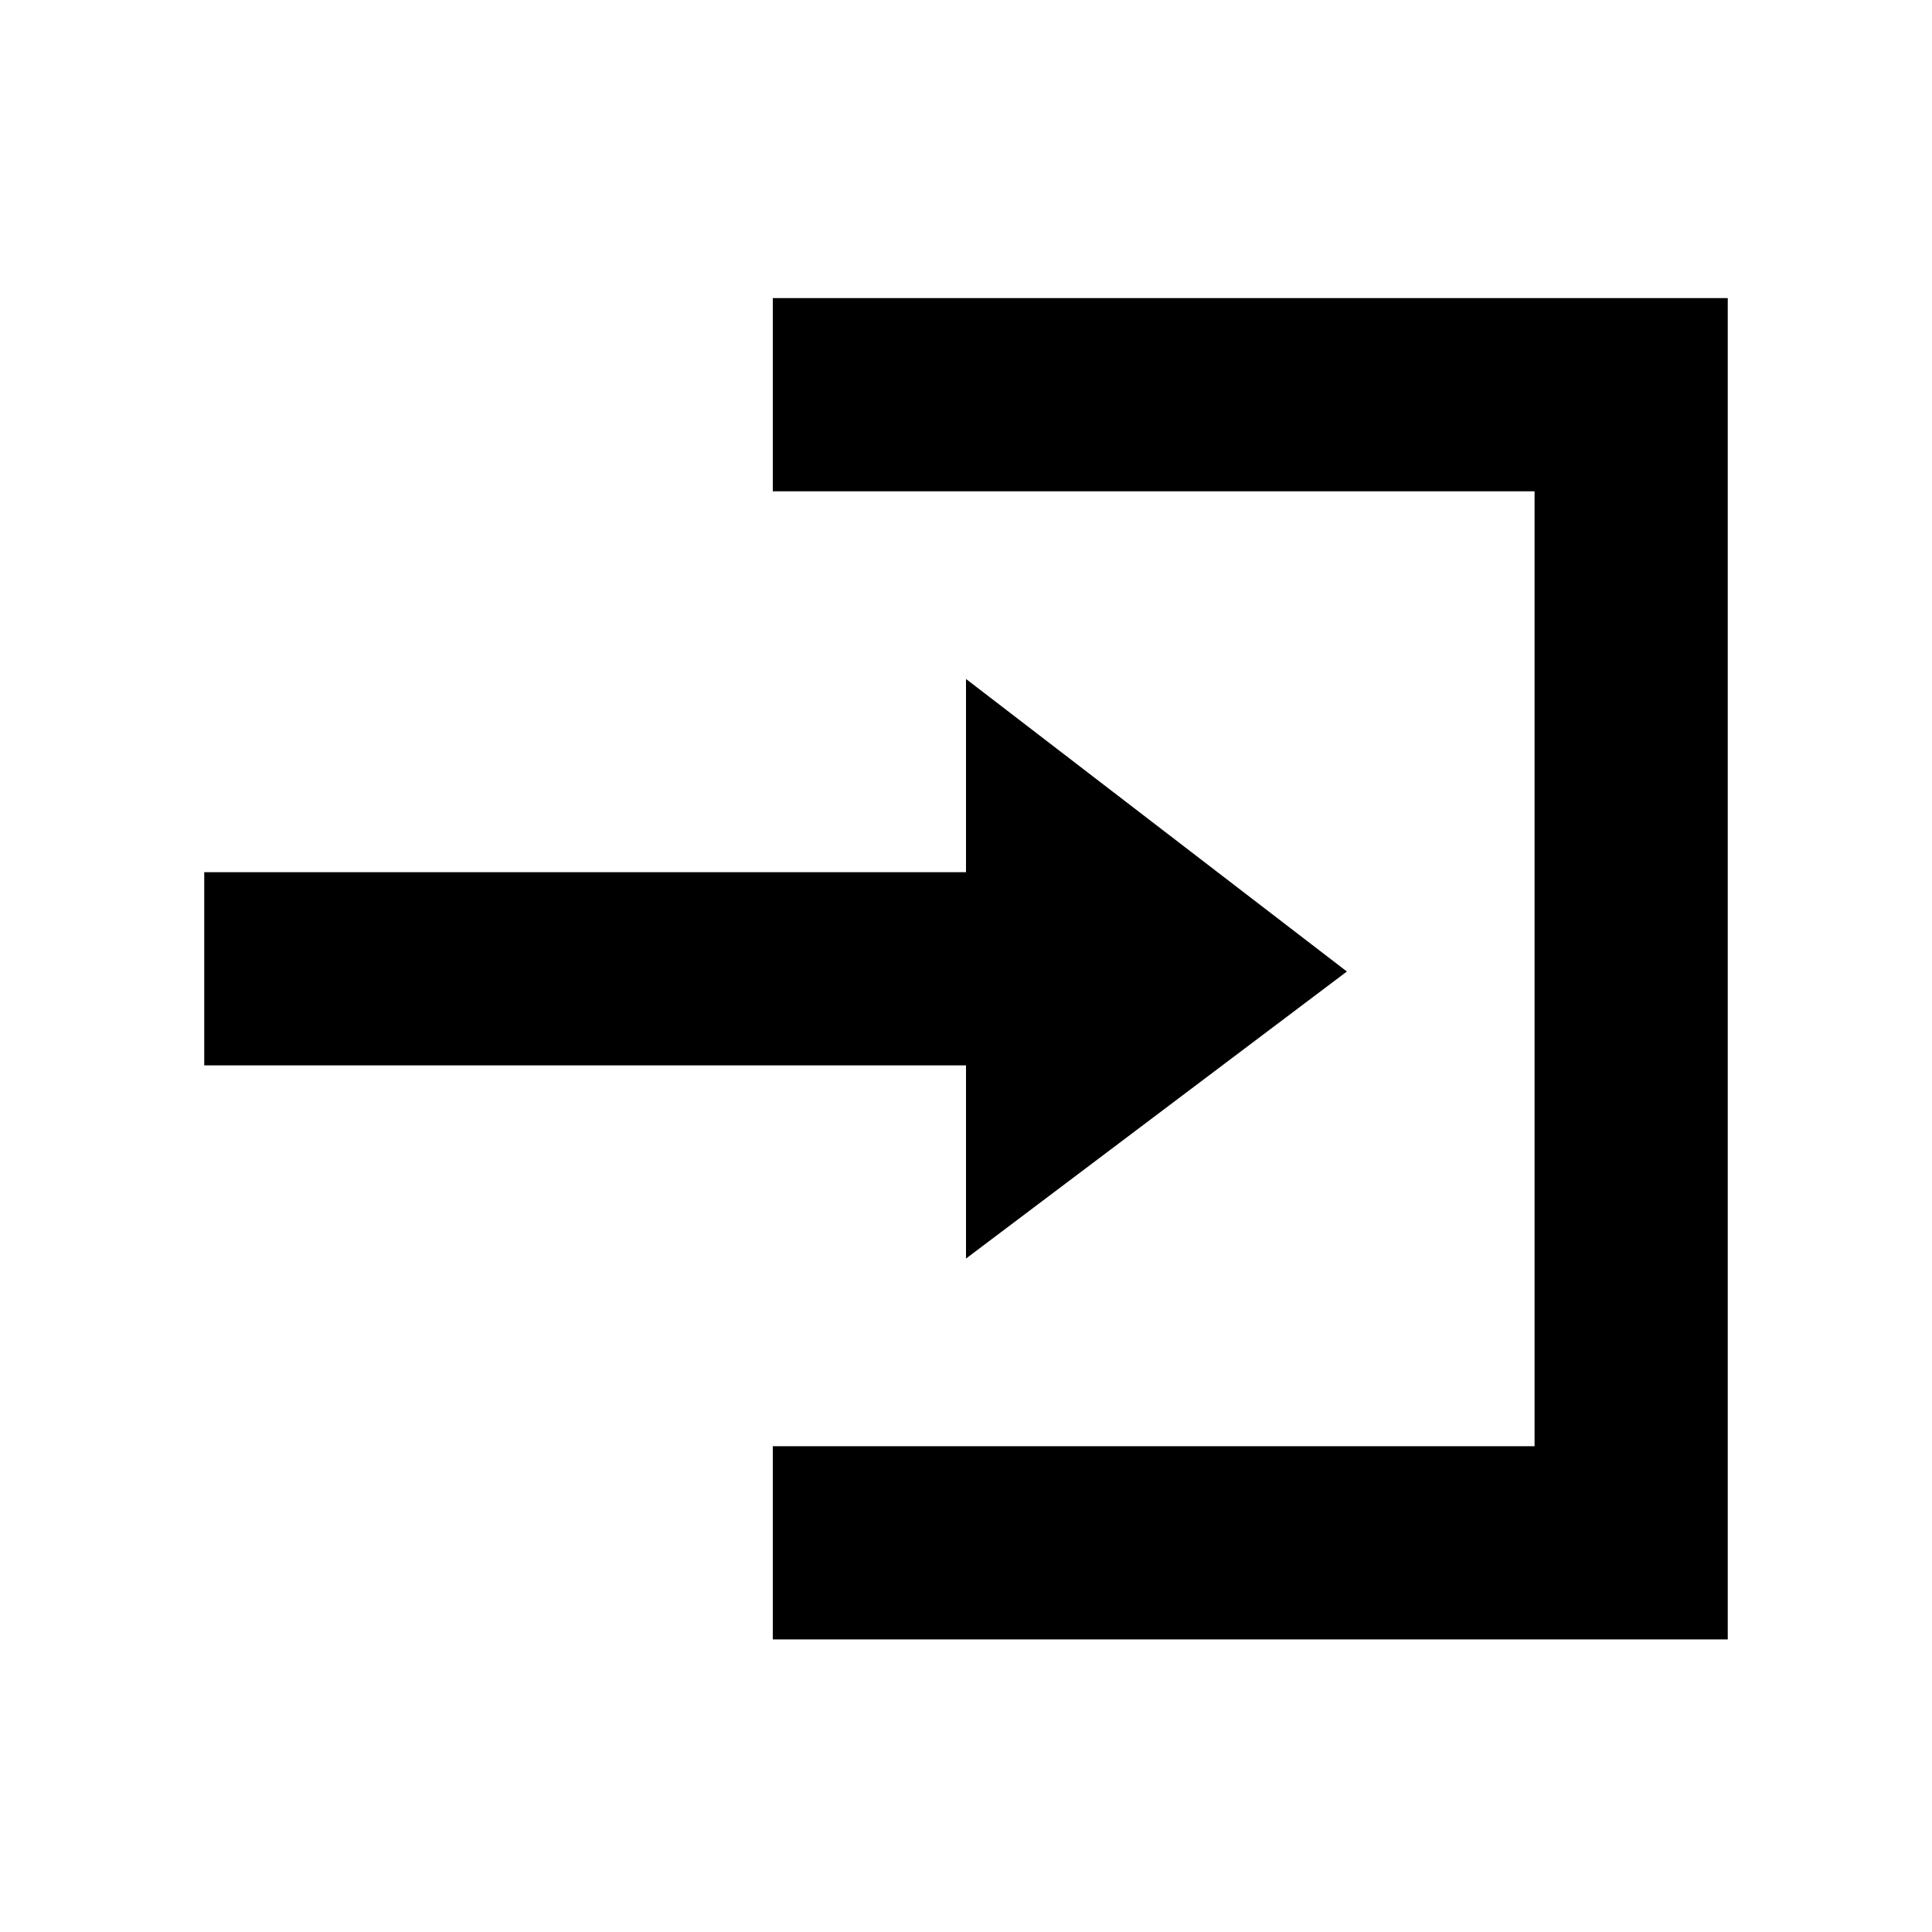 <?xml version="1.0" encoding="utf-8"?>
<!-- Generator: Adobe Illustrator 27.3.1, SVG Export Plug-In . SVG Version: 6.00 Build 0)  -->
<svg version="1.1" id="レイヤー_1" xmlns="http://www.w3.org/2000/svg" xmlns:xlink="http://www.w3.org/1999/xlink" x="0px"
	 y="0px" viewBox="0 0 35 35" style="enable-background:new 0 0 35 35;" xml:space="preserve">
<path id="Icon_open-account-login" d="M14,5.4v3.5h13.8v17.3H14v3.5h17.3V5.4H14z M17.5,12.3v3.5H3.7v3.5h13.8v3.5l6.9-5.2
	L17.5,12.3z"/>
</svg>
